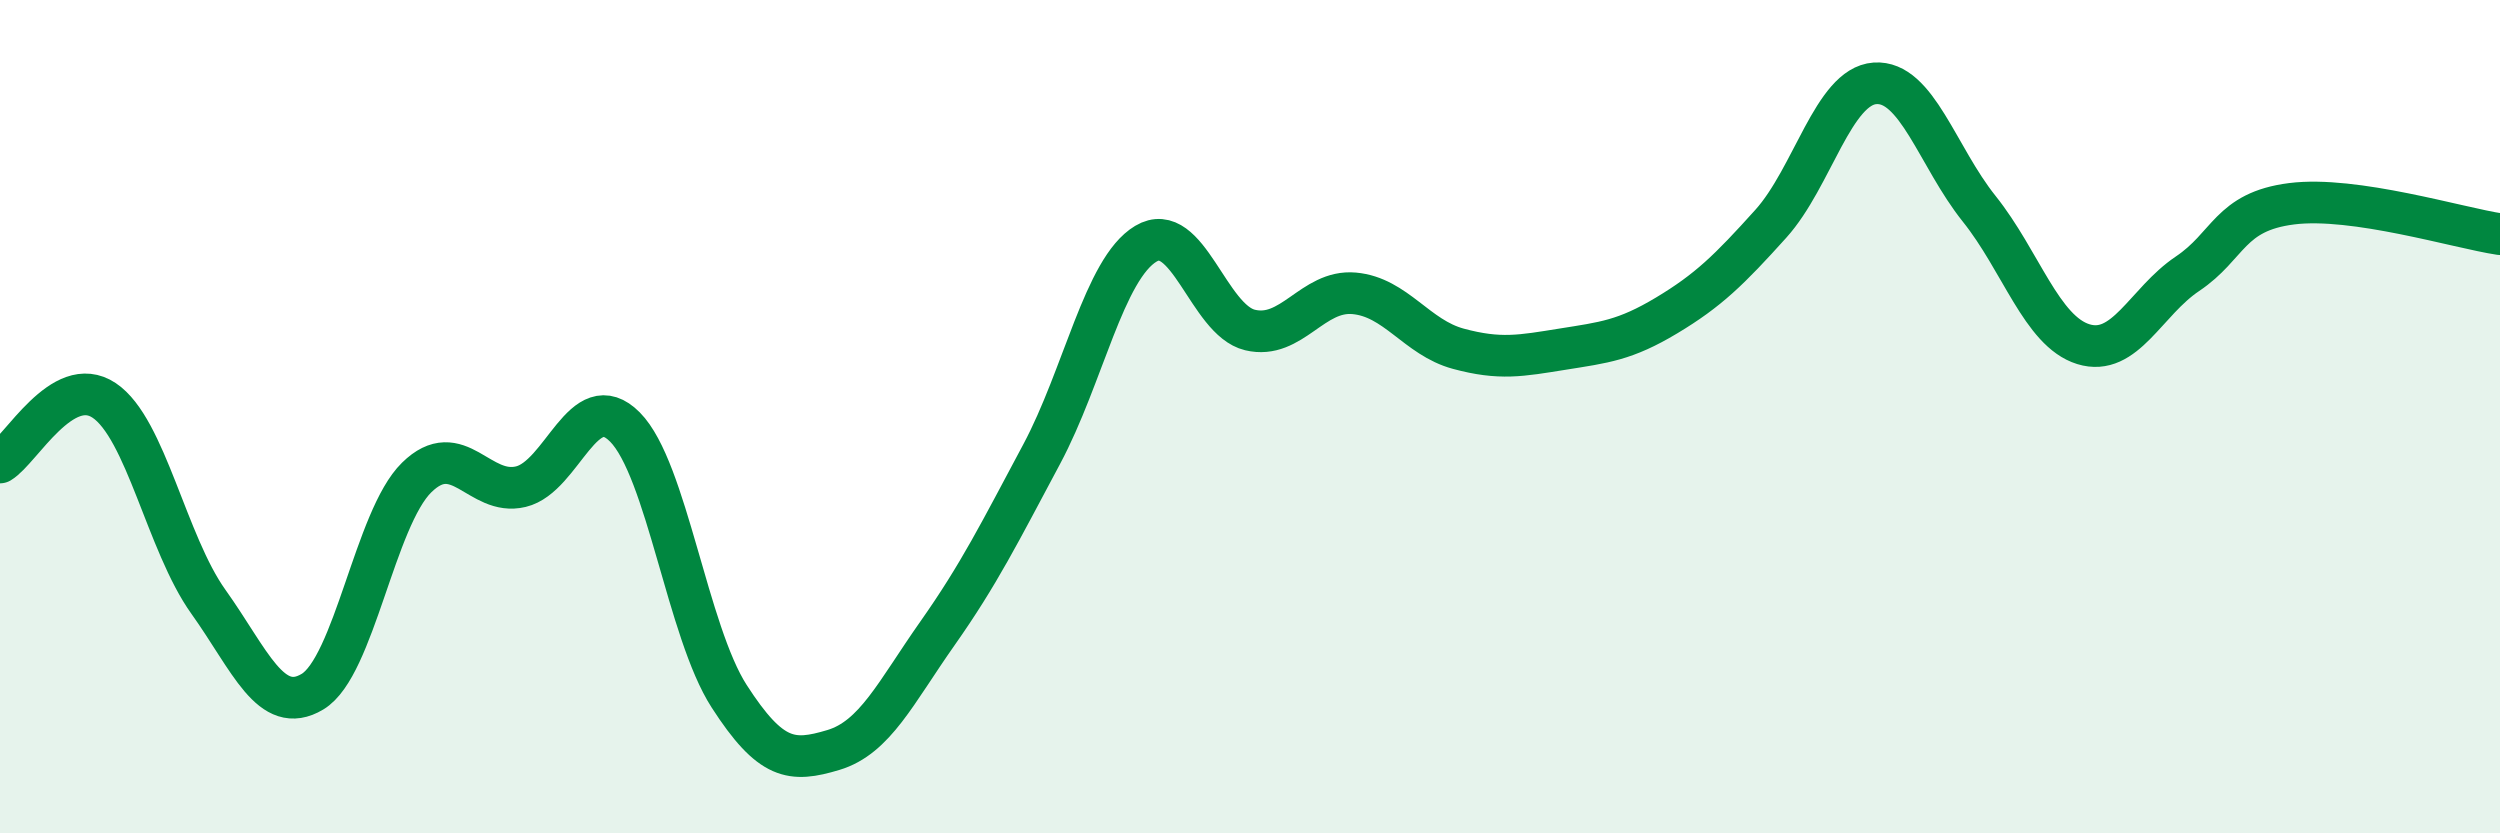 
    <svg width="60" height="20" viewBox="0 0 60 20" xmlns="http://www.w3.org/2000/svg">
      <path
        d="M 0,11.1 C 0.5,10.8 1.5,8.94 2.5,9.61 C 3.5,10.28 4,13.04 5,14.44 C 6,15.84 6.5,17.2 7.5,16.6 C 8.5,16 9,12.44 10,11.46 C 11,10.48 11.5,11.92 12.5,11.68 C 13.5,11.44 14,9.24 15,10.25 C 16,11.26 16.5,15.16 17.5,16.71 C 18.5,18.26 19,18.3 20,18 C 21,17.7 21.5,16.62 22.5,15.2 C 23.5,13.78 24,12.77 25,10.9 C 26,9.03 26.5,6.45 27.5,5.85 C 28.5,5.25 29,7.68 30,7.92 C 31,8.16 31.5,6.95 32.5,7.04 C 33.5,7.13 34,8.1 35,8.37 C 36,8.64 36.5,8.54 37.5,8.38 C 38.5,8.22 39,8.17 40,7.57 C 41,6.97 41.5,6.48 42.5,5.37 C 43.5,4.26 44,2.07 45,2 C 46,1.93 46.5,3.76 47.5,5.01 C 48.5,6.26 49,7.95 50,8.26 C 51,8.57 51.5,7.24 52.5,6.57 C 53.5,5.9 53.5,5.08 55,4.89 C 56.5,4.7 59,5.47 60,5.62L60 20L0 20Z"
        fill="#008740"
        opacity="0.1"
        stroke-linecap="round"
        stroke-linejoin="round"
      />
      <path
        d="M 0,11.1 C 0.5,10.8 1.5,8.94 2.5,9.61 C 3.5,10.28 4,13.04 5,14.44 C 6,15.84 6.5,17.2 7.5,16.6 C 8.5,16 9,12.44 10,11.46 C 11,10.48 11.5,11.92 12.5,11.68 C 13.5,11.44 14,9.24 15,10.25 C 16,11.26 16.5,15.16 17.5,16.71 C 18.5,18.26 19,18.3 20,18 C 21,17.7 21.5,16.62 22.5,15.2 C 23.5,13.78 24,12.77 25,10.9 C 26,9.03 26.5,6.45 27.5,5.85 C 28.5,5.25 29,7.68 30,7.92 C 31,8.16 31.5,6.95 32.5,7.04 C 33.5,7.13 34,8.1 35,8.37 C 36,8.64 36.5,8.54 37.5,8.38 C 38.5,8.22 39,8.17 40,7.57 C 41,6.97 41.5,6.48 42.5,5.37 C 43.5,4.26 44,2.07 45,2 C 46,1.93 46.5,3.76 47.5,5.01 C 48.5,6.26 49,7.95 50,8.26 C 51,8.57 51.5,7.24 52.5,6.57 C 53.5,5.9 53.5,5.08 55,4.89 C 56.5,4.7 59,5.47 60,5.62"
        stroke="#008740"
        stroke-width="1"
        fill="none"
        stroke-linecap="round"
        stroke-linejoin="round"
      />
    </svg>
  